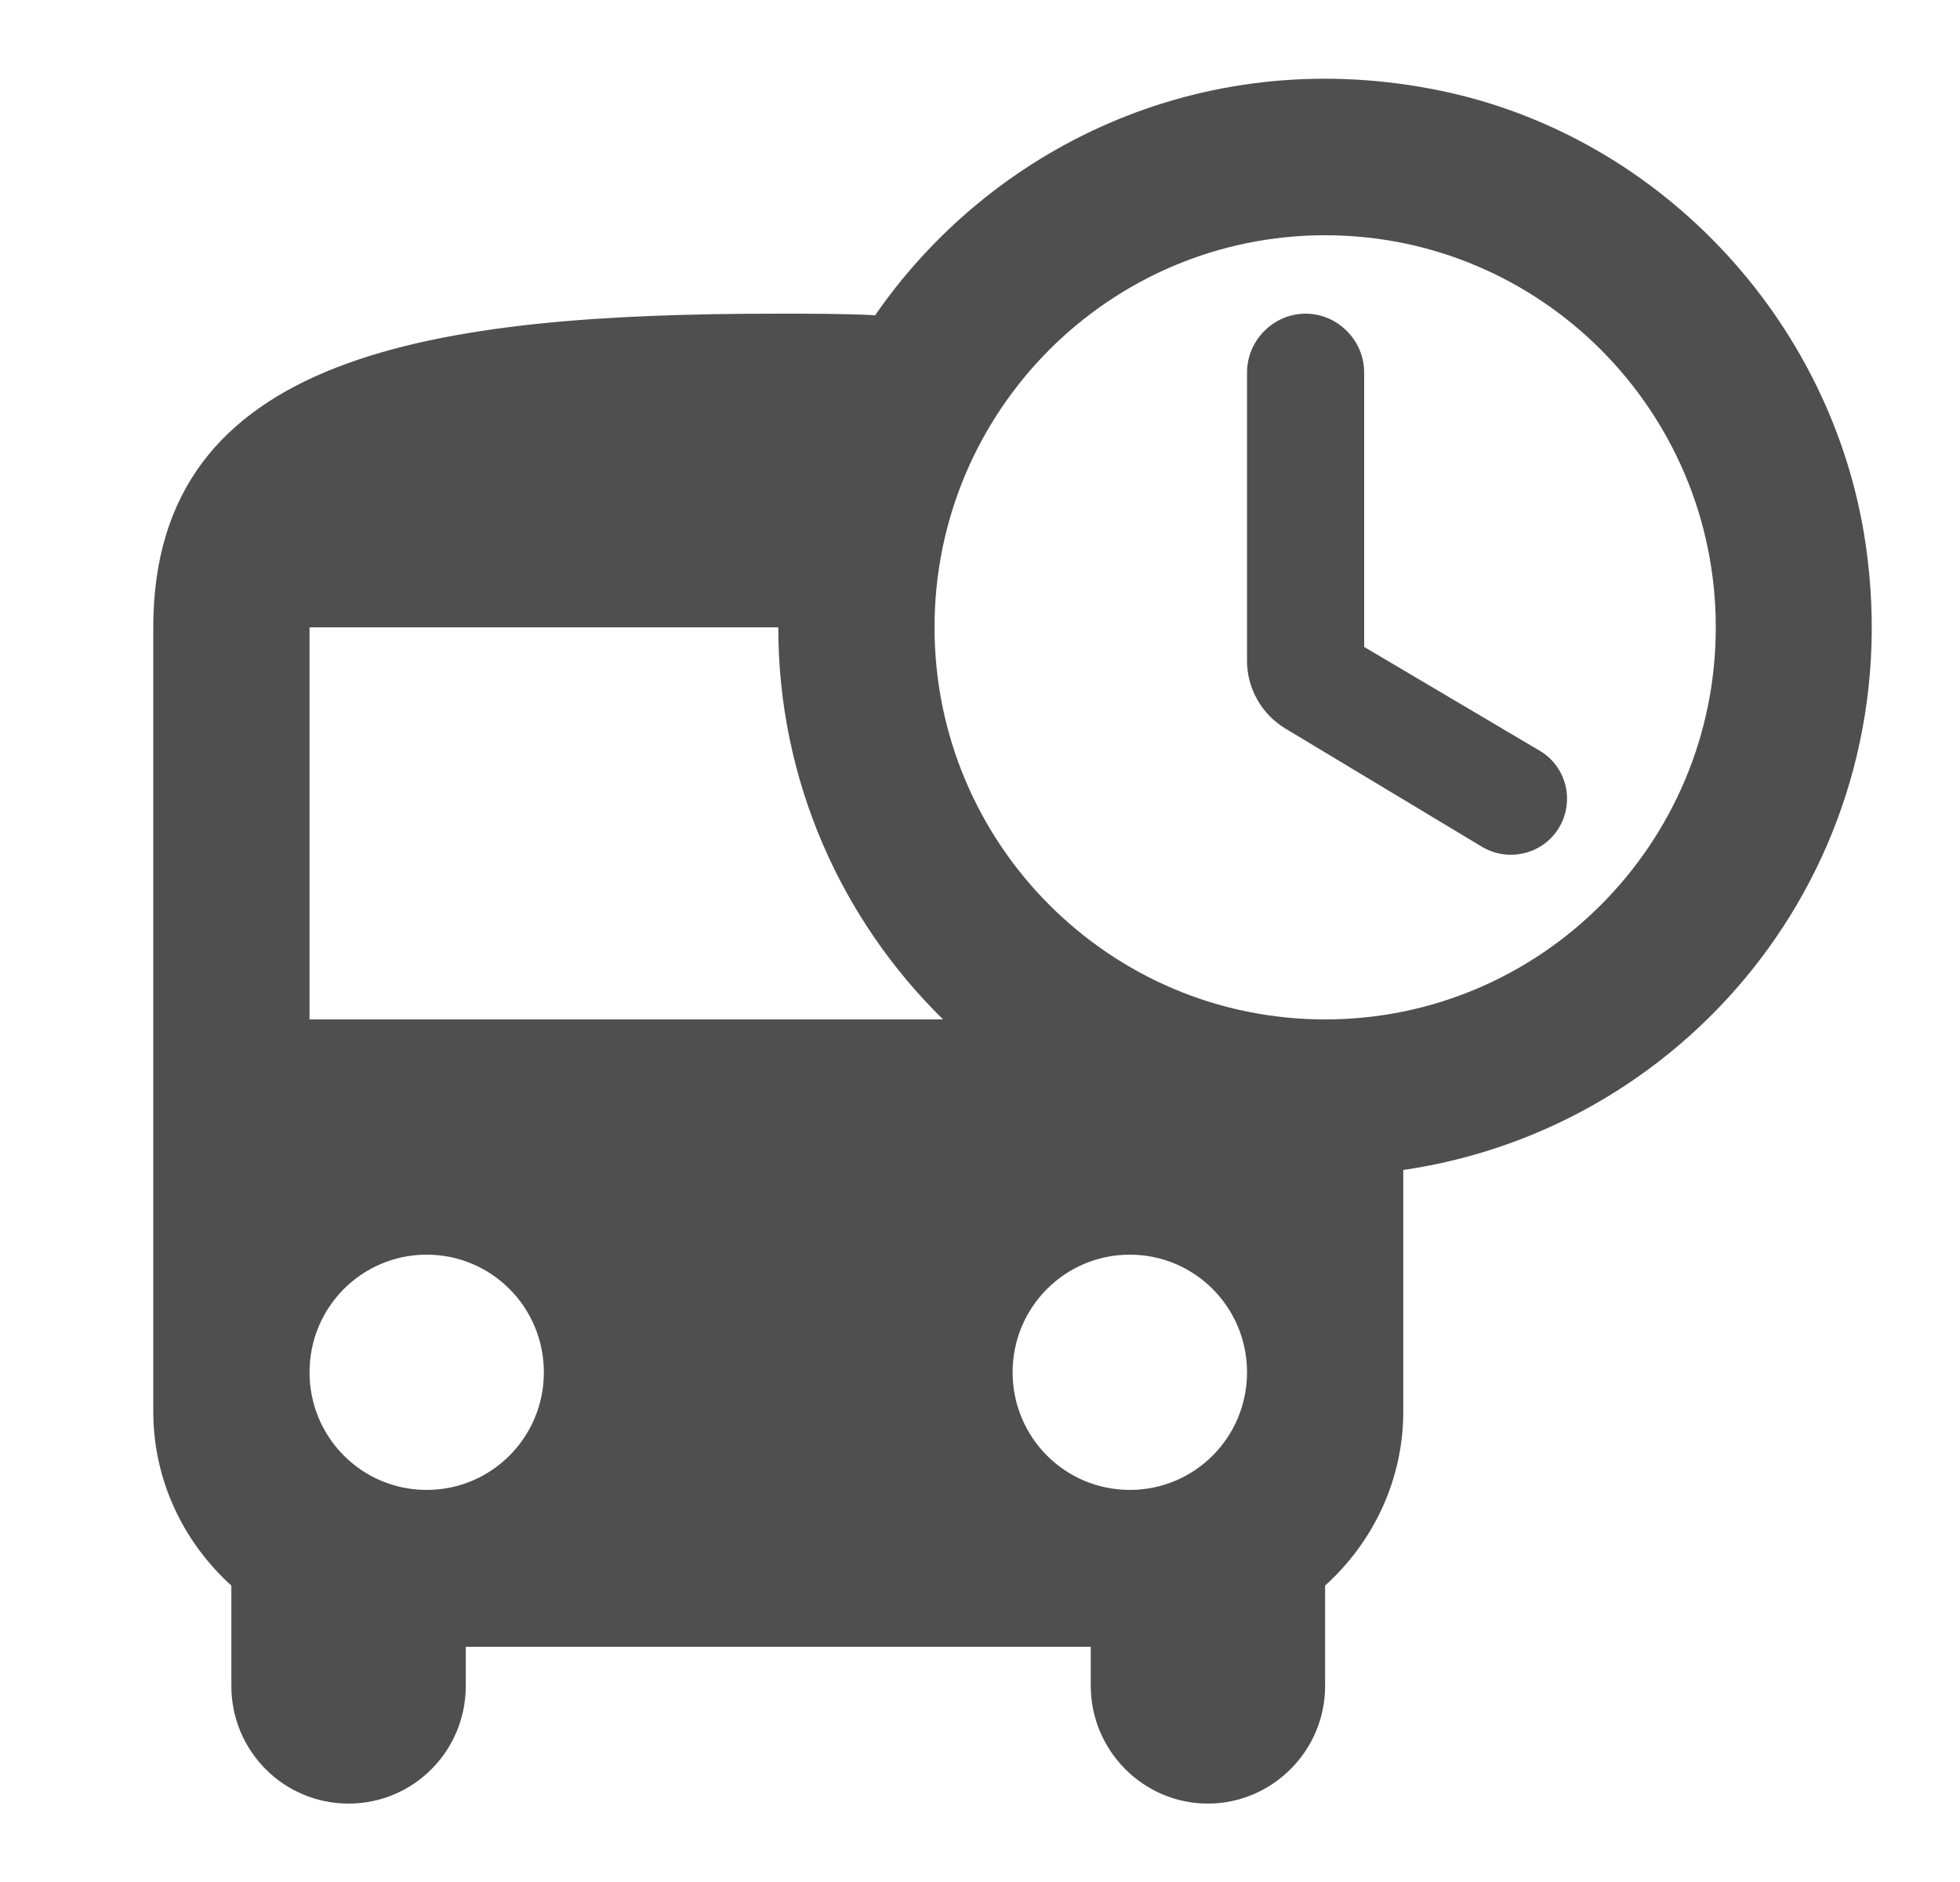 <svg xmlns="http://www.w3.org/2000/svg" width="25" height="24" viewBox="0 0 25 24" fill="none"><path d="M18.238 1.13C15.308 0.58 12.627 1.88 11.142 4.05C11.152 4.04 11.152 4.03 11.162 4.02C10.764 4 10.345 4 9.927 4C5.522 4 1.955 4.5 1.955 8V18C1.955 18.88 2.343 19.67 2.951 20.22V21.5C2.951 22.33 3.619 23 4.446 23C5.273 23 5.941 22.33 5.941 21.5V21H13.913V21.5C13.913 22.32 14.58 23 15.407 23C16.224 23 16.902 22.33 16.902 21.5V20.22C17.51 19.67 17.899 18.88 17.899 18V14.92C21.606 14.38 24.376 10.94 23.798 6.95C23.379 4.05 21.107 1.66 18.238 1.13ZM5.442 19C4.615 19 3.948 18.33 3.948 17.5C3.948 16.67 4.615 16 5.442 16C6.269 16 6.937 16.67 6.937 17.5C6.937 18.33 6.269 19 5.442 19ZM3.948 13V8H9.927C9.927 9.96 10.734 11.73 12.029 13H3.948ZM14.411 19C13.584 19 12.916 18.33 12.916 17.5C12.916 16.67 13.584 16 14.411 16C15.238 16 15.906 16.67 15.906 17.5C15.906 18.33 15.238 19 14.411 19ZM16.902 13C14.152 13 11.92 10.76 11.92 8C11.92 5.24 14.152 3 16.902 3C19.652 3 21.885 5.24 21.885 8C21.885 10.76 19.652 13 16.902 13ZM16.653 4C16.244 4 15.906 4.34 15.906 4.75V8.43C15.906 8.78 16.095 9.11 16.394 9.29L18.905 10.8C19.244 11 19.682 10.89 19.882 10.56C20.091 10.22 19.981 9.77 19.633 9.57L17.4 8.25V4.75C17.4 4.34 17.062 4 16.653 4Z" fill="#4F4F4F"></path></svg>